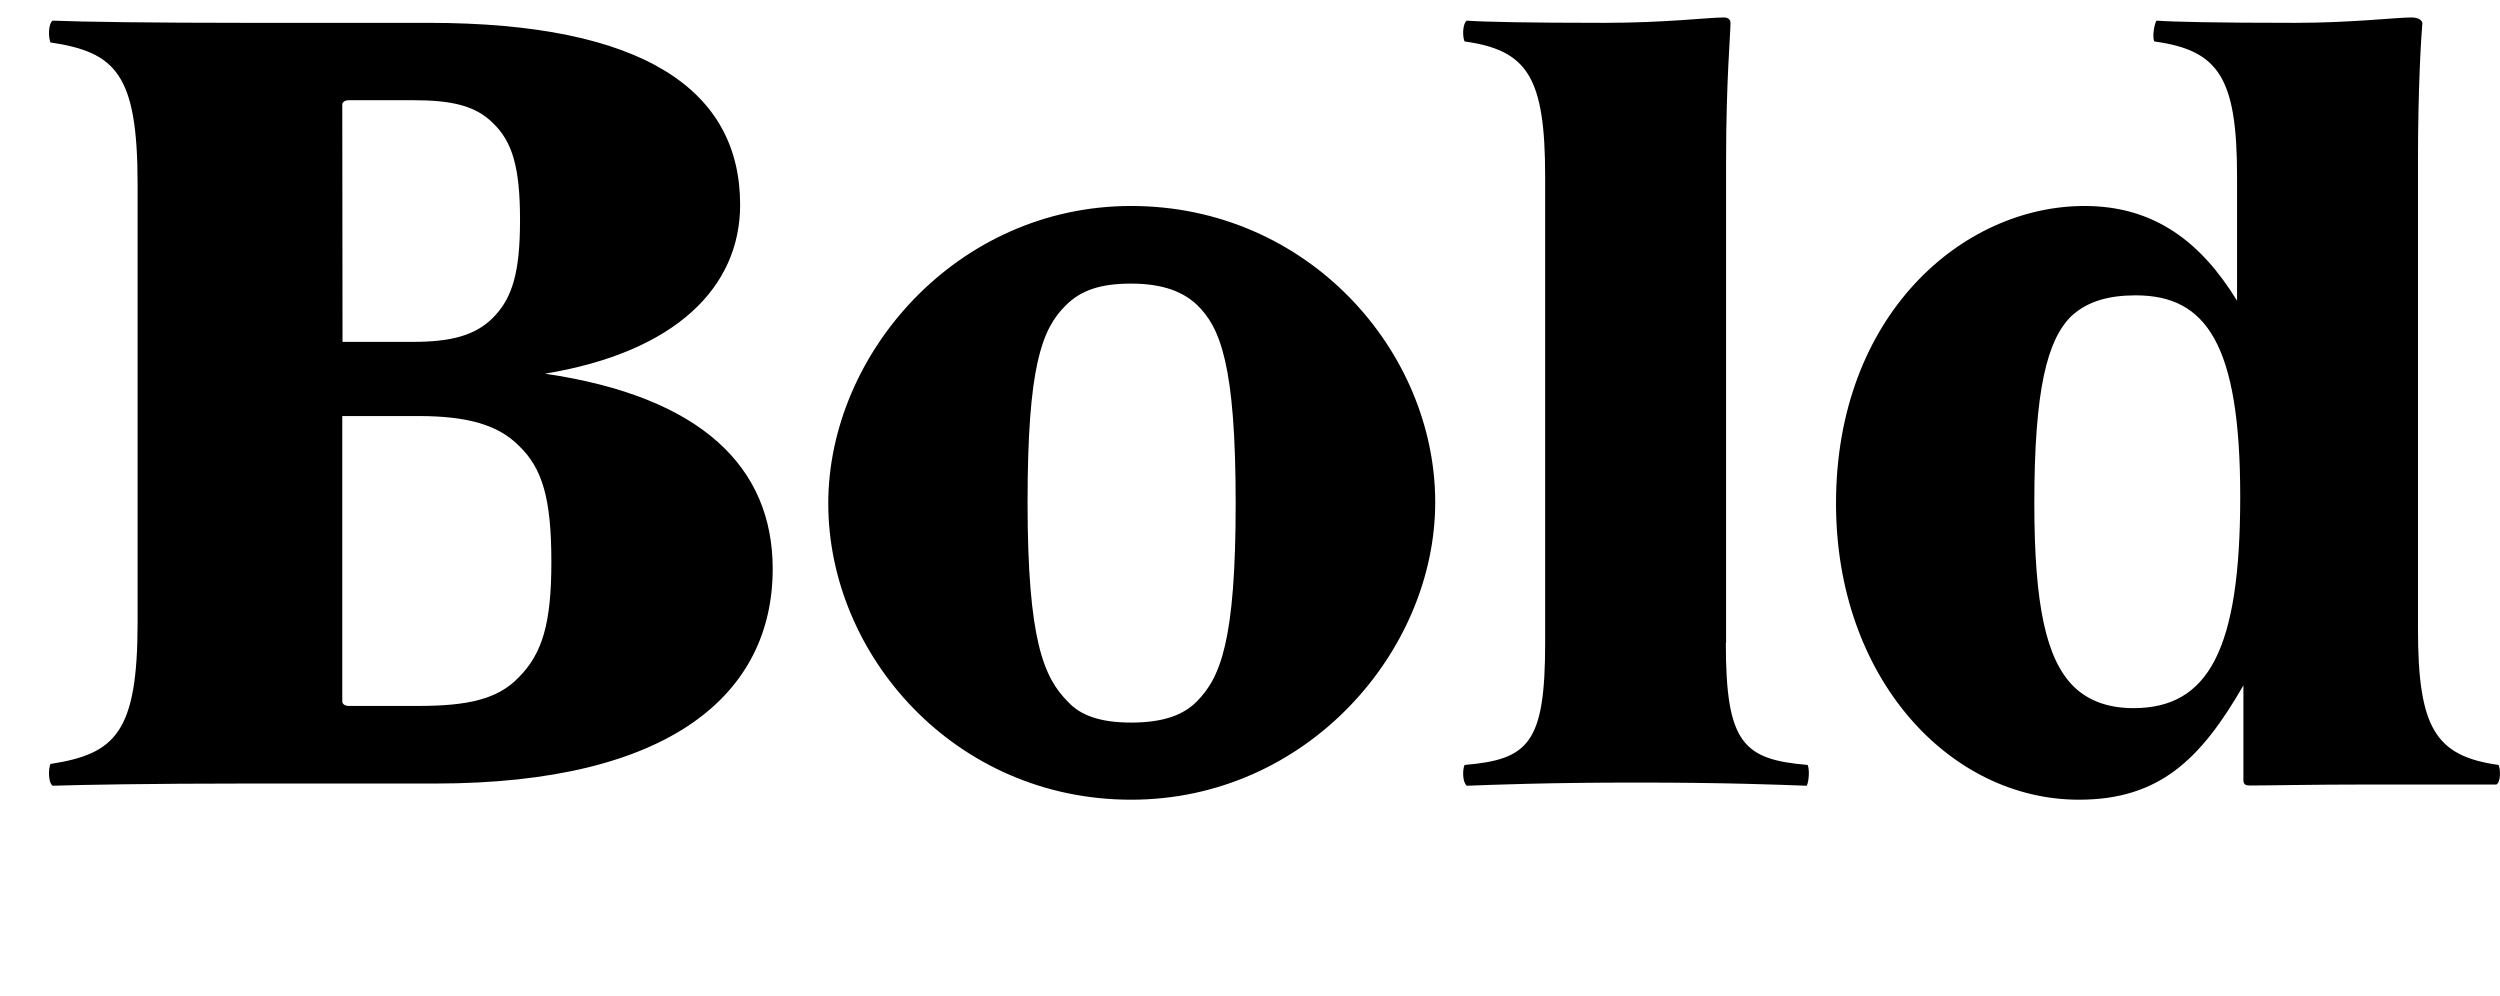 <?xml version="1.0" encoding="UTF-8"?>
<svg version="1.1" viewBox="0 0 102.11 40.673" xmlns="http://www.w3.org/2000/svg">
<path transform="matrix(1 0 0 -1 0 40.673)" d="m9.98 39.74c-3.69 0-6.67 0.04-7.83 0.09-0.18-0.13-0.18-0.67-0.09-0.89 2.67-0.4 3.56-1.29 3.56-5.79v-17.89c0-4.49-0.89-5.38-3.56-5.79-0.09-0.22-0.09-0.76 0.09-0.89 1.16 0.04 4.14 0.09 7.83 0.09h7.79c9.66 0 13.79 3.69 13.79 8.77 0 4.14-2.89 7.03-9.3 7.97 5.38 0.89 7.97 3.56 7.97 6.9 0 4.67-3.92 7.43-12.73 7.43zm4-3.34c0 0.09 0.09 0.18 0.27 0.18h2.63c1.56 0 2.54-0.22 3.25-0.93 0.8-0.76 1.11-1.82 1.11-3.96s-0.31-3.2-1.11-4c-0.71-0.71-1.69-0.98-3.25-0.98h-2.89zm0.27-24.56c-0.18 0-0.27 0.09-0.27 0.18v11.66h3.11c2 0 3.25-0.36 4.09-1.2 0.98-0.93 1.34-2.18 1.34-4.76 0-2.49-0.36-3.74-1.34-4.72-0.85-0.89-2.09-1.16-4.09-1.16zm19.58 8.27c0-6.19 5.16-12.1 12.37-12.1 7.16 0 12.42 6.05 12.42 12.15 0 6.19-5.21 12.1-12.42 12.1-7.12 0-12.37-6.05-12.37-12.15zm16.64 0c0-5.61-0.62-7.12-1.6-8.1-0.53-0.53-1.34-0.85-2.67-0.85-1.29 0-2.09 0.31-2.58 0.85-0.98 0.98-1.65 2.49-1.65 8.14 0 5.56 0.58 7.08 1.56 8.05 0.62 0.62 1.42 0.89 2.67 0.89 1.34 0 2.14-0.36 2.67-0.85 0.98-0.93 1.6-2.49 1.6-8.14zm20.03-5.69v19.67c0 3.29 0.18 5.16 0.18 5.65 0 0.13-0.09 0.22-0.27 0.22-0.62 0-2.4-0.22-4.89-0.22-3.11 0-4.98 0.04-5.61 0.09-0.18-0.13-0.18-0.67-0.09-0.85 2.58-0.36 3.29-1.47 3.29-5.52v-19.05c0-4.09-0.67-4.76-3.29-4.98-0.09-0.18-0.09-0.71 0.09-0.85 1.07 0.04 3.29 0.13 6.94 0.13s5.87-0.09 6.94-0.13c0.09 0.13 0.13 0.67 0.04 0.85-2.63 0.22-3.34 0.89-3.34 4.98zm28.26 19.67c0 3.03 0.13 5.07 0.18 5.65-0.04 0.13-0.18 0.22-0.45 0.22-0.62 0-2.45-0.22-4.76-0.22-3.16 0-4.98 0.04-5.65 0.09-0.09-0.13-0.18-0.67-0.09-0.85 2.63-0.36 3.38-1.47 3.38-5.52v-5.07c-1.47 2.4-3.38 3.87-6.23 3.87-4.98 0-10.15-4.45-10.15-12.15 0-7.12 4.63-12.1 9.92-12.1 3.29 0 4.98 1.65 6.72 4.67v-3.87c0-0.18 0.09-0.22 0.27-0.22 0.76 0 2.49 0.04 4.81 0.04h5.25c0.18 0.09 0.18 0.62 0.09 0.8-2.58 0.36-3.29 1.51-3.29 5.56zm-15.67-13.98c0 4.67 0.53 6.68 1.51 7.65 0.67 0.62 1.56 0.85 2.63 0.85 2.89 0 4.27-2 4.27-8.23s-1.29-8.63-4.36-8.63c-0.98 0-1.82 0.27-2.45 0.89-1.11 1.11-1.6 3.29-1.6 7.48z"/>
</svg>
